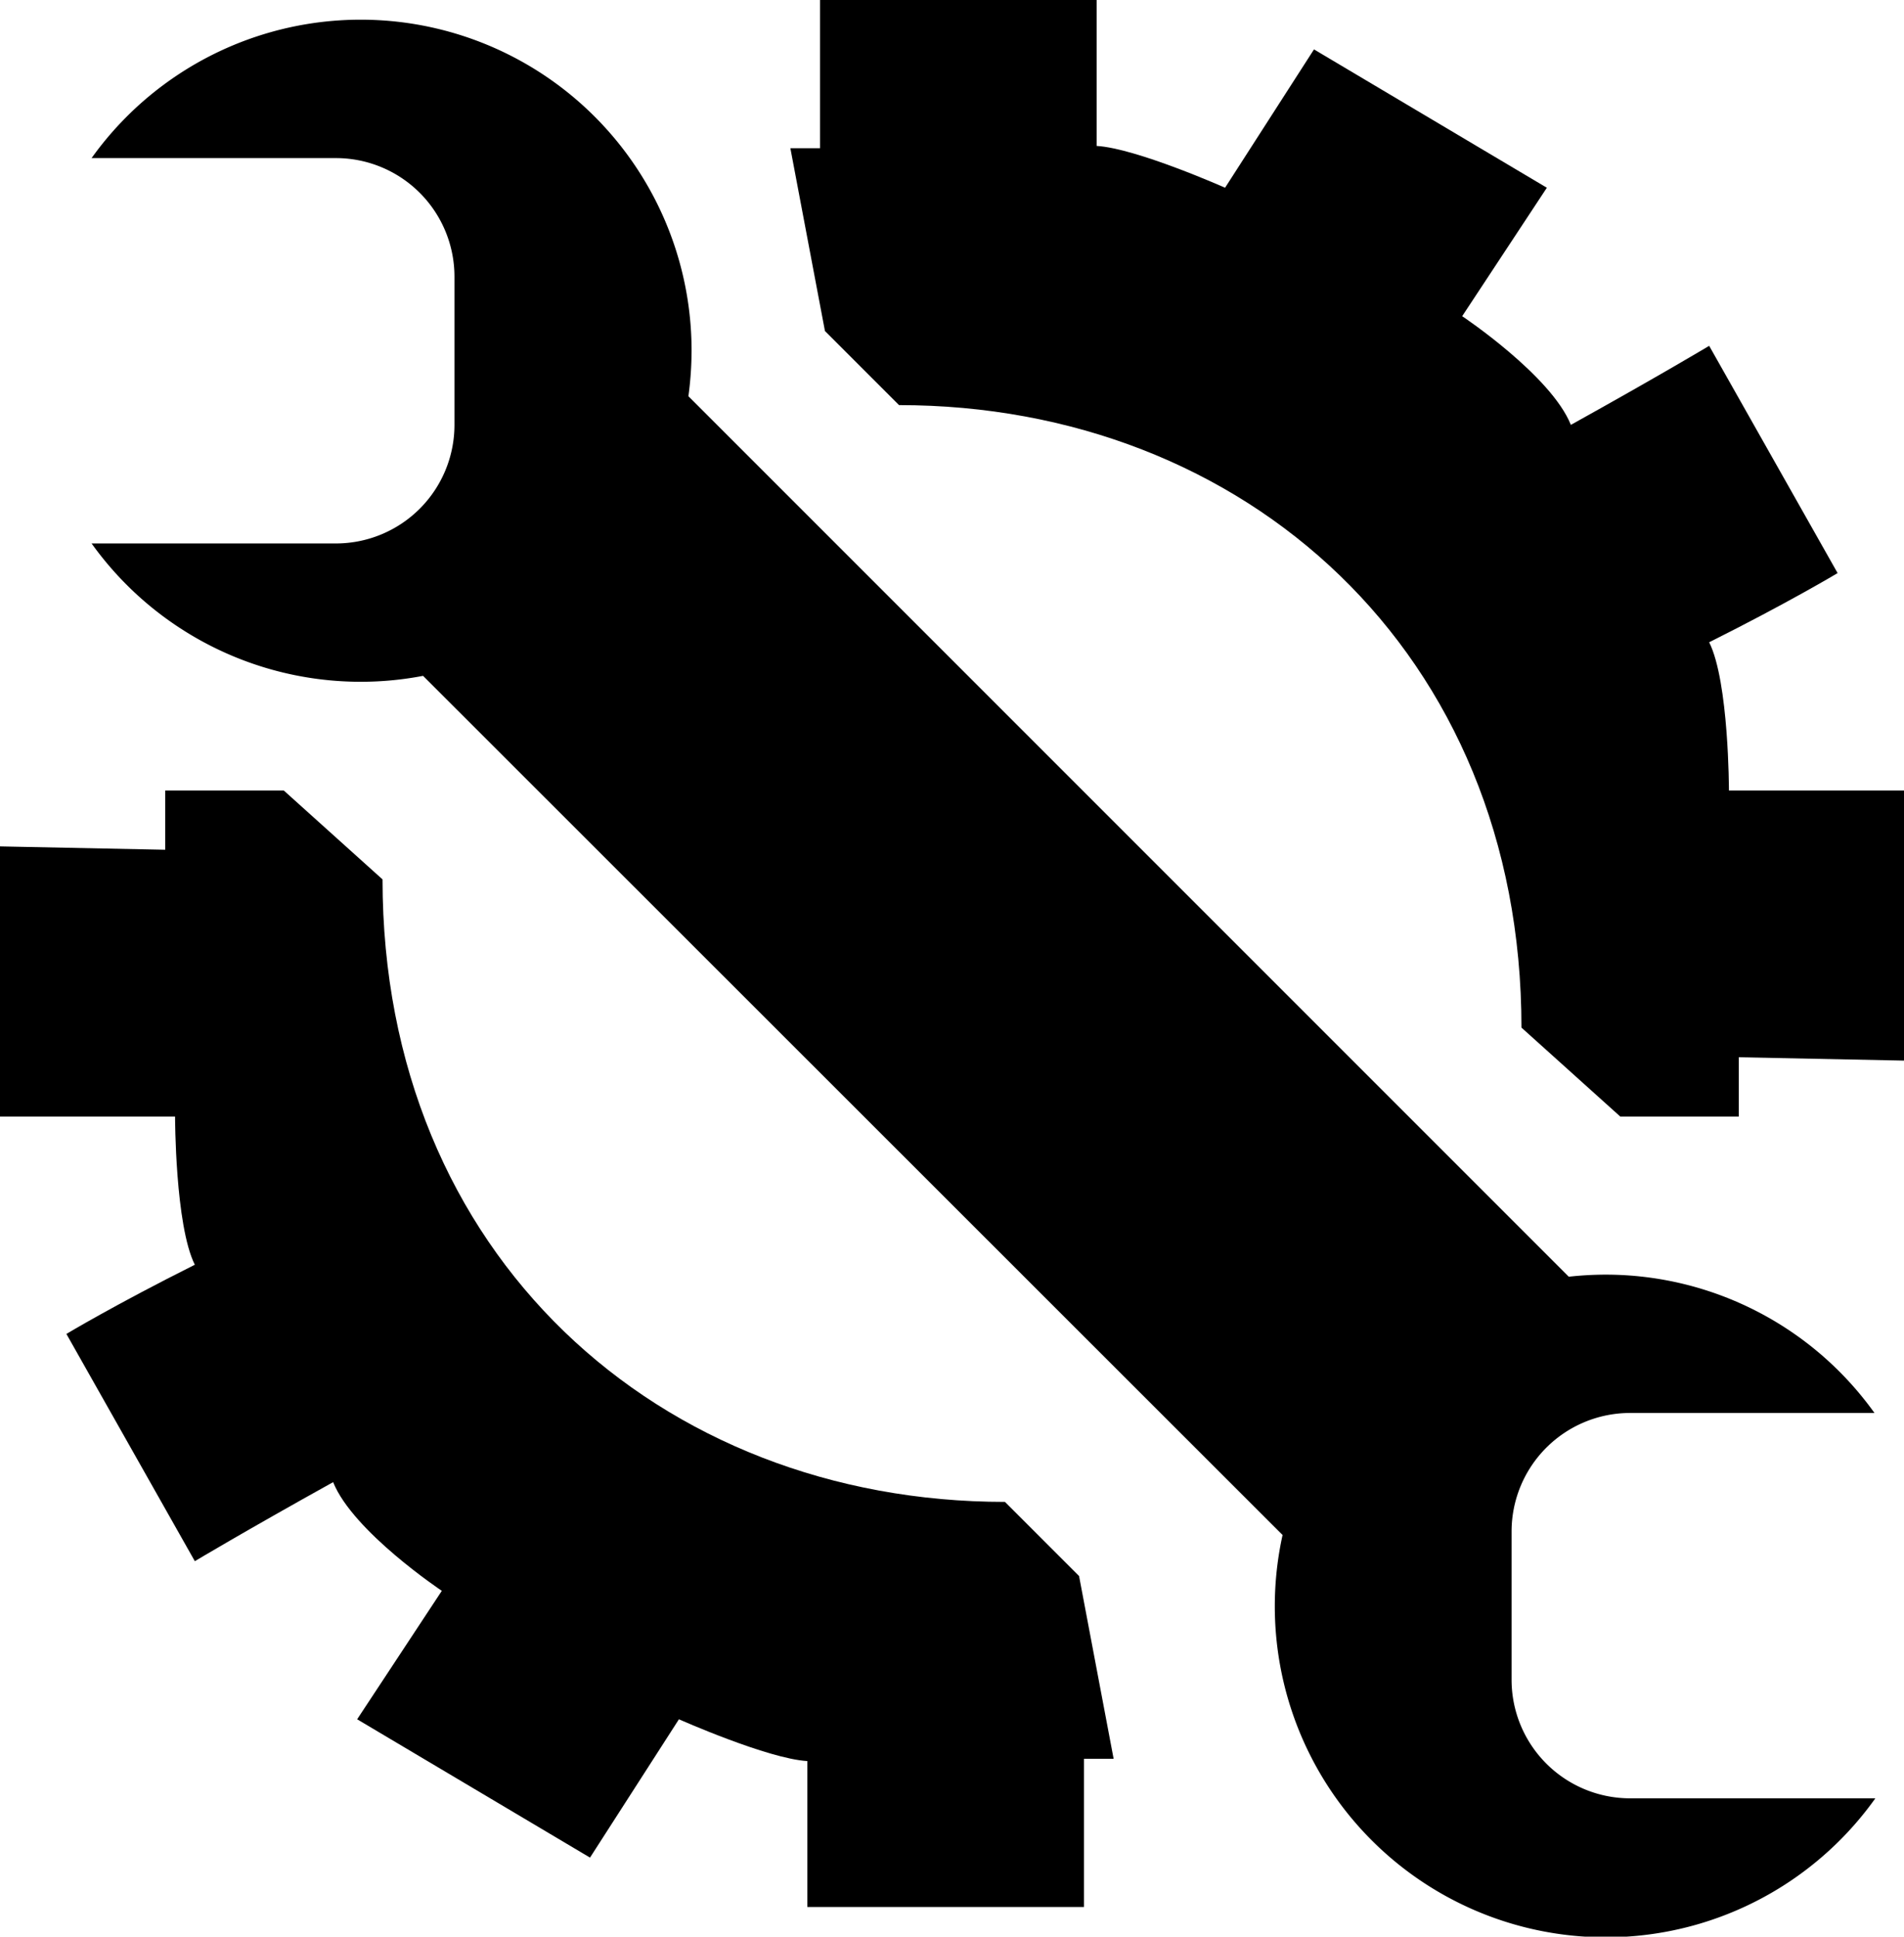 <svg data-name="Layer 2" xmlns="http://www.w3.org/2000/svg" viewBox="0 0 192.72 196"><path d="M153 170v-15a12 12 0 0 1 12-12h24.73a33.46 33.46 0 0 0-27.23-14 34.88 34.88 0 0 0-3.71.21L69.68 40.1a34.83 34.83 0 0 0 .32-4.6A33.49 33.49 0 0 0 9.27 16H34a12 12 0 0 1 12 12v15a12 12 0 0 1-12 12H9.27a33.5 33.5 0 0 0 33.55 13.4l87 86.95a33.5 33.5 0 0 0 60 26.65H165a12 12 0 0 1-12-12Z"/><path d="M83 0h28v14.77C115 15 124 19 124 19l9-14 23.57 14L148 32s9 6 11 11c9-5 14-8 14-8l13 23s-5 3-13 7c2 4 2 15 2 15h17.72v27.34L176 107v6h-12l-10-9c0-38-28-63-63-63l-7.5-7.5L80 15h3ZM109.72 193h-28v-14.77c-4-.23-13-4.23-13-4.23l-9 14-23.57-14 8.57-13s-9-6-11-11c-9 5-14 8-14 8l-13-23s5-3 13-7c-2-4-2-15-2-15H0V85.66l16.72.34v-6h12l10 9c0 38 28 63 63 63l7.5 7.5 3.5 18.5h-3Z"/></svg>